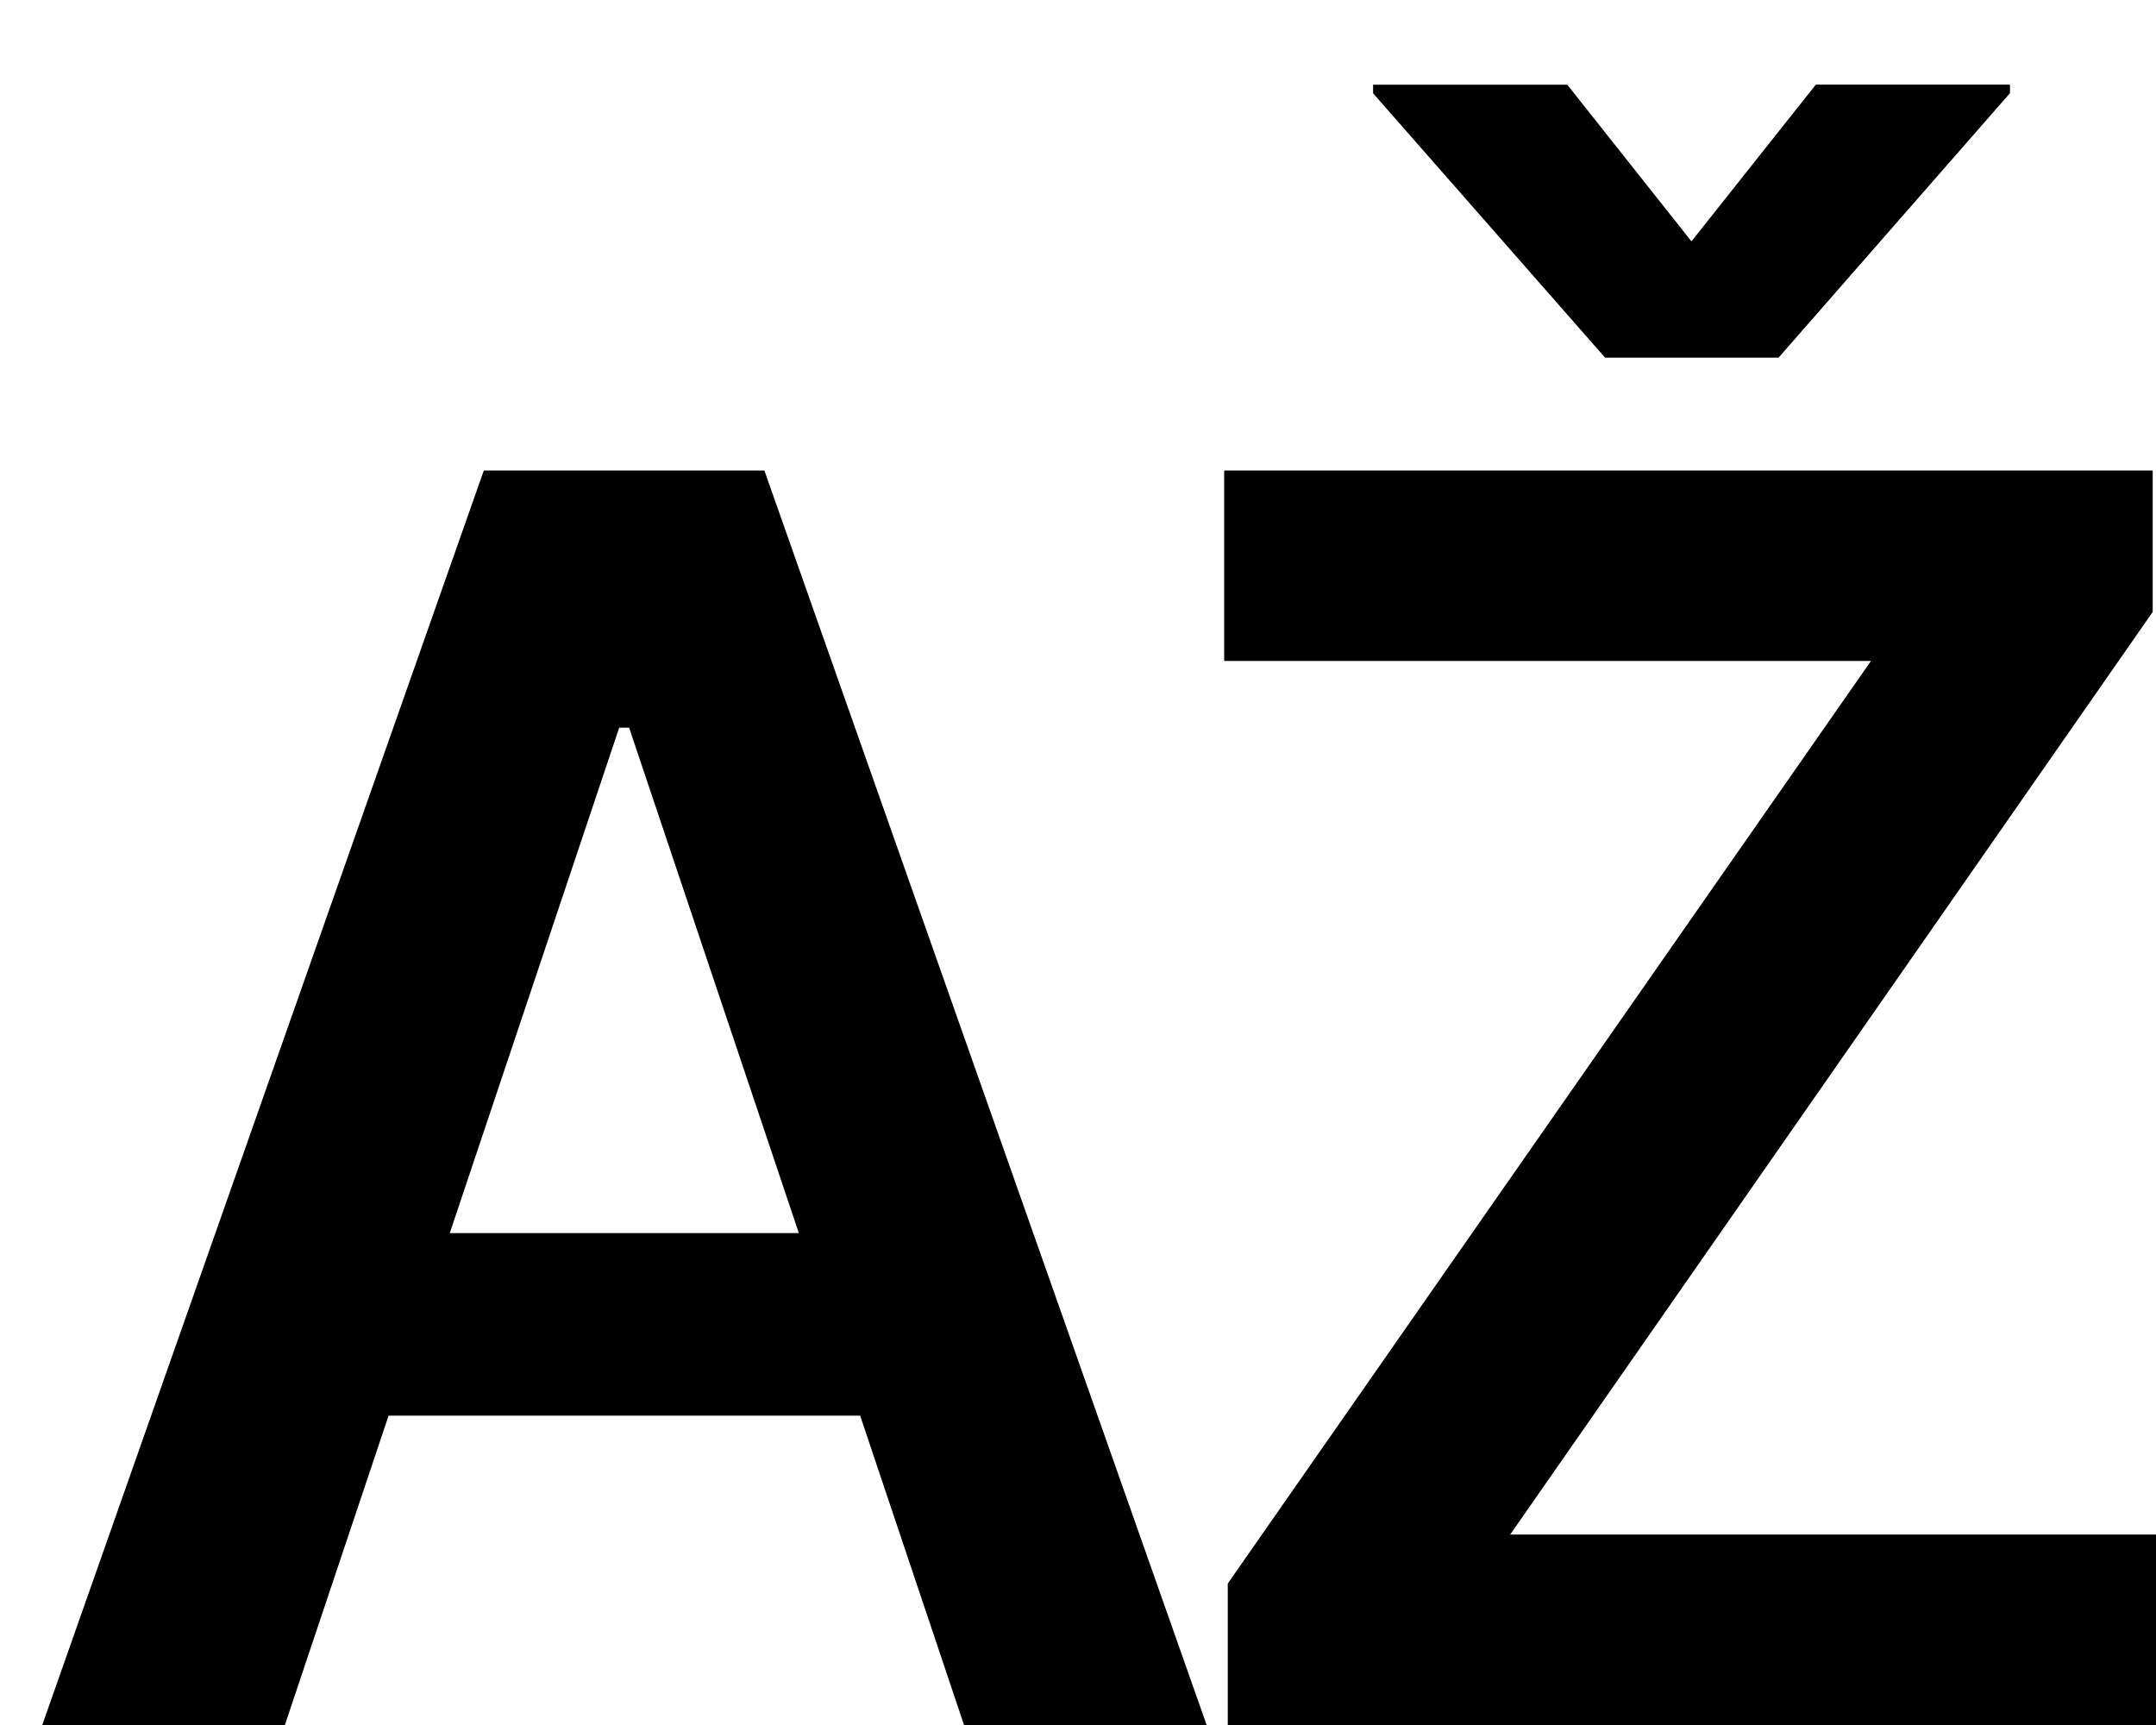 <svg xmlns="http://www.w3.org/2000/svg" width="15" height="12" fill="none"><path fill="#000" d="M1.982 12H.294l3.072-8.727h1.952L8.395 12H6.707l-2.33-6.938h-.069L1.982 12Zm.055-3.422h4.602v1.27H2.037v-1.27ZM8.542 12v-.984l4.475-6.418h-4.5V3.273h6.46v.984l-4.47 6.418h4.496V12h-6.46ZM10.903.588l.865 1.091.865-1.09h1.351v.059l-1.61 1.84h-1.207L9.553.649v-.06h1.351Z"/></svg>